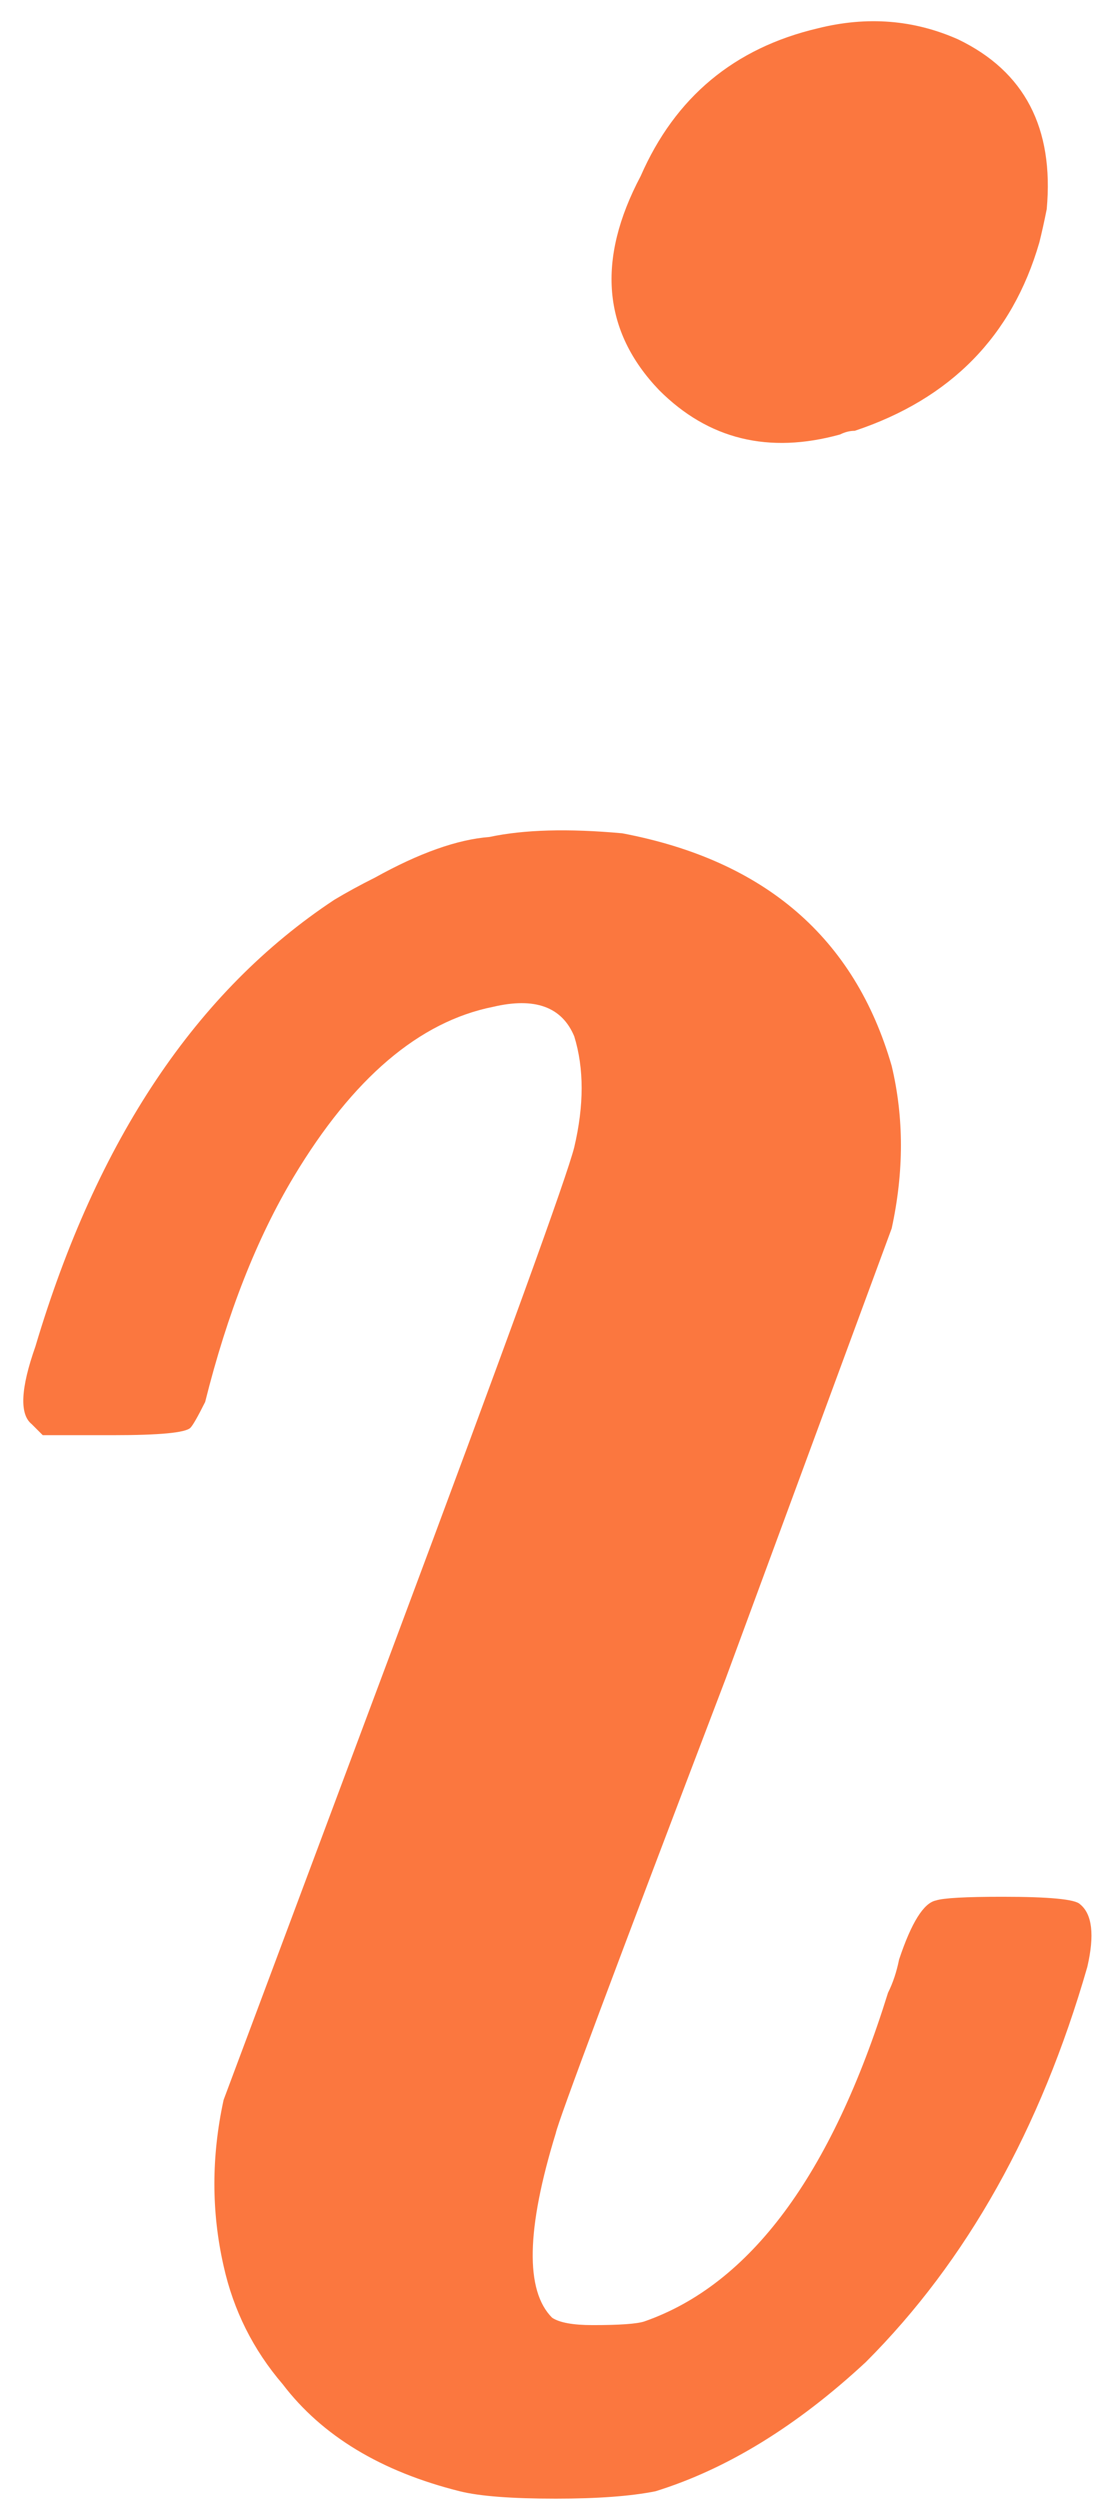 <svg width="29" height="65" viewBox="0 0 29 65" fill="none" xmlns="http://www.w3.org/2000/svg">
<path d="M21.272 0.736C22.552 0.416 23.768 0.512 24.92 1.024C26.648 1.856 27.416 3.328 27.224 5.44C27.16 5.76 27.096 6.048 27.032 6.304C26.328 8.736 24.728 10.368 22.232 11.2C22.104 11.2 21.976 11.232 21.848 11.296C19.992 11.808 18.424 11.424 17.144 10.144C15.672 8.608 15.512 6.752 16.664 4.576C17.56 2.528 19.096 1.248 21.272 0.736ZM12.728 21.76C13.624 21.568 14.776 21.536 16.184 21.664C19.896 22.368 22.232 24.384 23.192 27.712C23.512 29.056 23.512 30.464 23.192 31.936L18.872 43.648C15.992 51.2 14.52 55.136 14.456 55.456C13.688 57.952 13.656 59.552 14.36 60.256C14.552 60.384 14.904 60.448 15.416 60.448C16.12 60.448 16.568 60.416 16.76 60.352C19.512 59.392 21.624 56.544 23.096 51.808C23.224 51.552 23.32 51.264 23.384 50.944C23.704 49.984 24.024 49.472 24.344 49.408C24.536 49.344 25.112 49.312 26.072 49.312C27.288 49.312 27.96 49.376 28.088 49.504C28.408 49.76 28.472 50.304 28.28 51.136C27.064 55.36 25.144 58.784 22.52 61.408C20.728 63.072 18.904 64.192 17.048 64.768C16.408 64.896 15.544 64.96 14.456 64.96C13.304 64.96 12.472 64.896 11.96 64.768C9.912 64.256 8.376 63.328 7.352 61.984C6.584 61.088 6.072 60.064 5.816 58.912C5.496 57.504 5.496 56.064 5.816 54.592L10.232 42.784C13.176 34.912 14.744 30.592 14.936 29.824C15.192 28.736 15.192 27.776 14.936 26.944C14.616 26.176 13.912 25.92 12.824 26.176C10.904 26.56 9.176 28.032 7.64 30.592C6.68 32.192 5.912 34.144 5.336 36.448C5.144 36.832 5.016 37.056 4.952 37.12C4.824 37.248 4.152 37.312 2.936 37.312H1.112L0.824 37.024C0.504 36.768 0.536 36.096 0.92 35.008C2.52 29.632 5.112 25.76 8.696 23.392C9.016 23.2 9.368 23.008 9.752 22.816C10.904 22.176 11.896 21.824 12.728 21.76Z" fill="#FB773F"/>
</svg>
